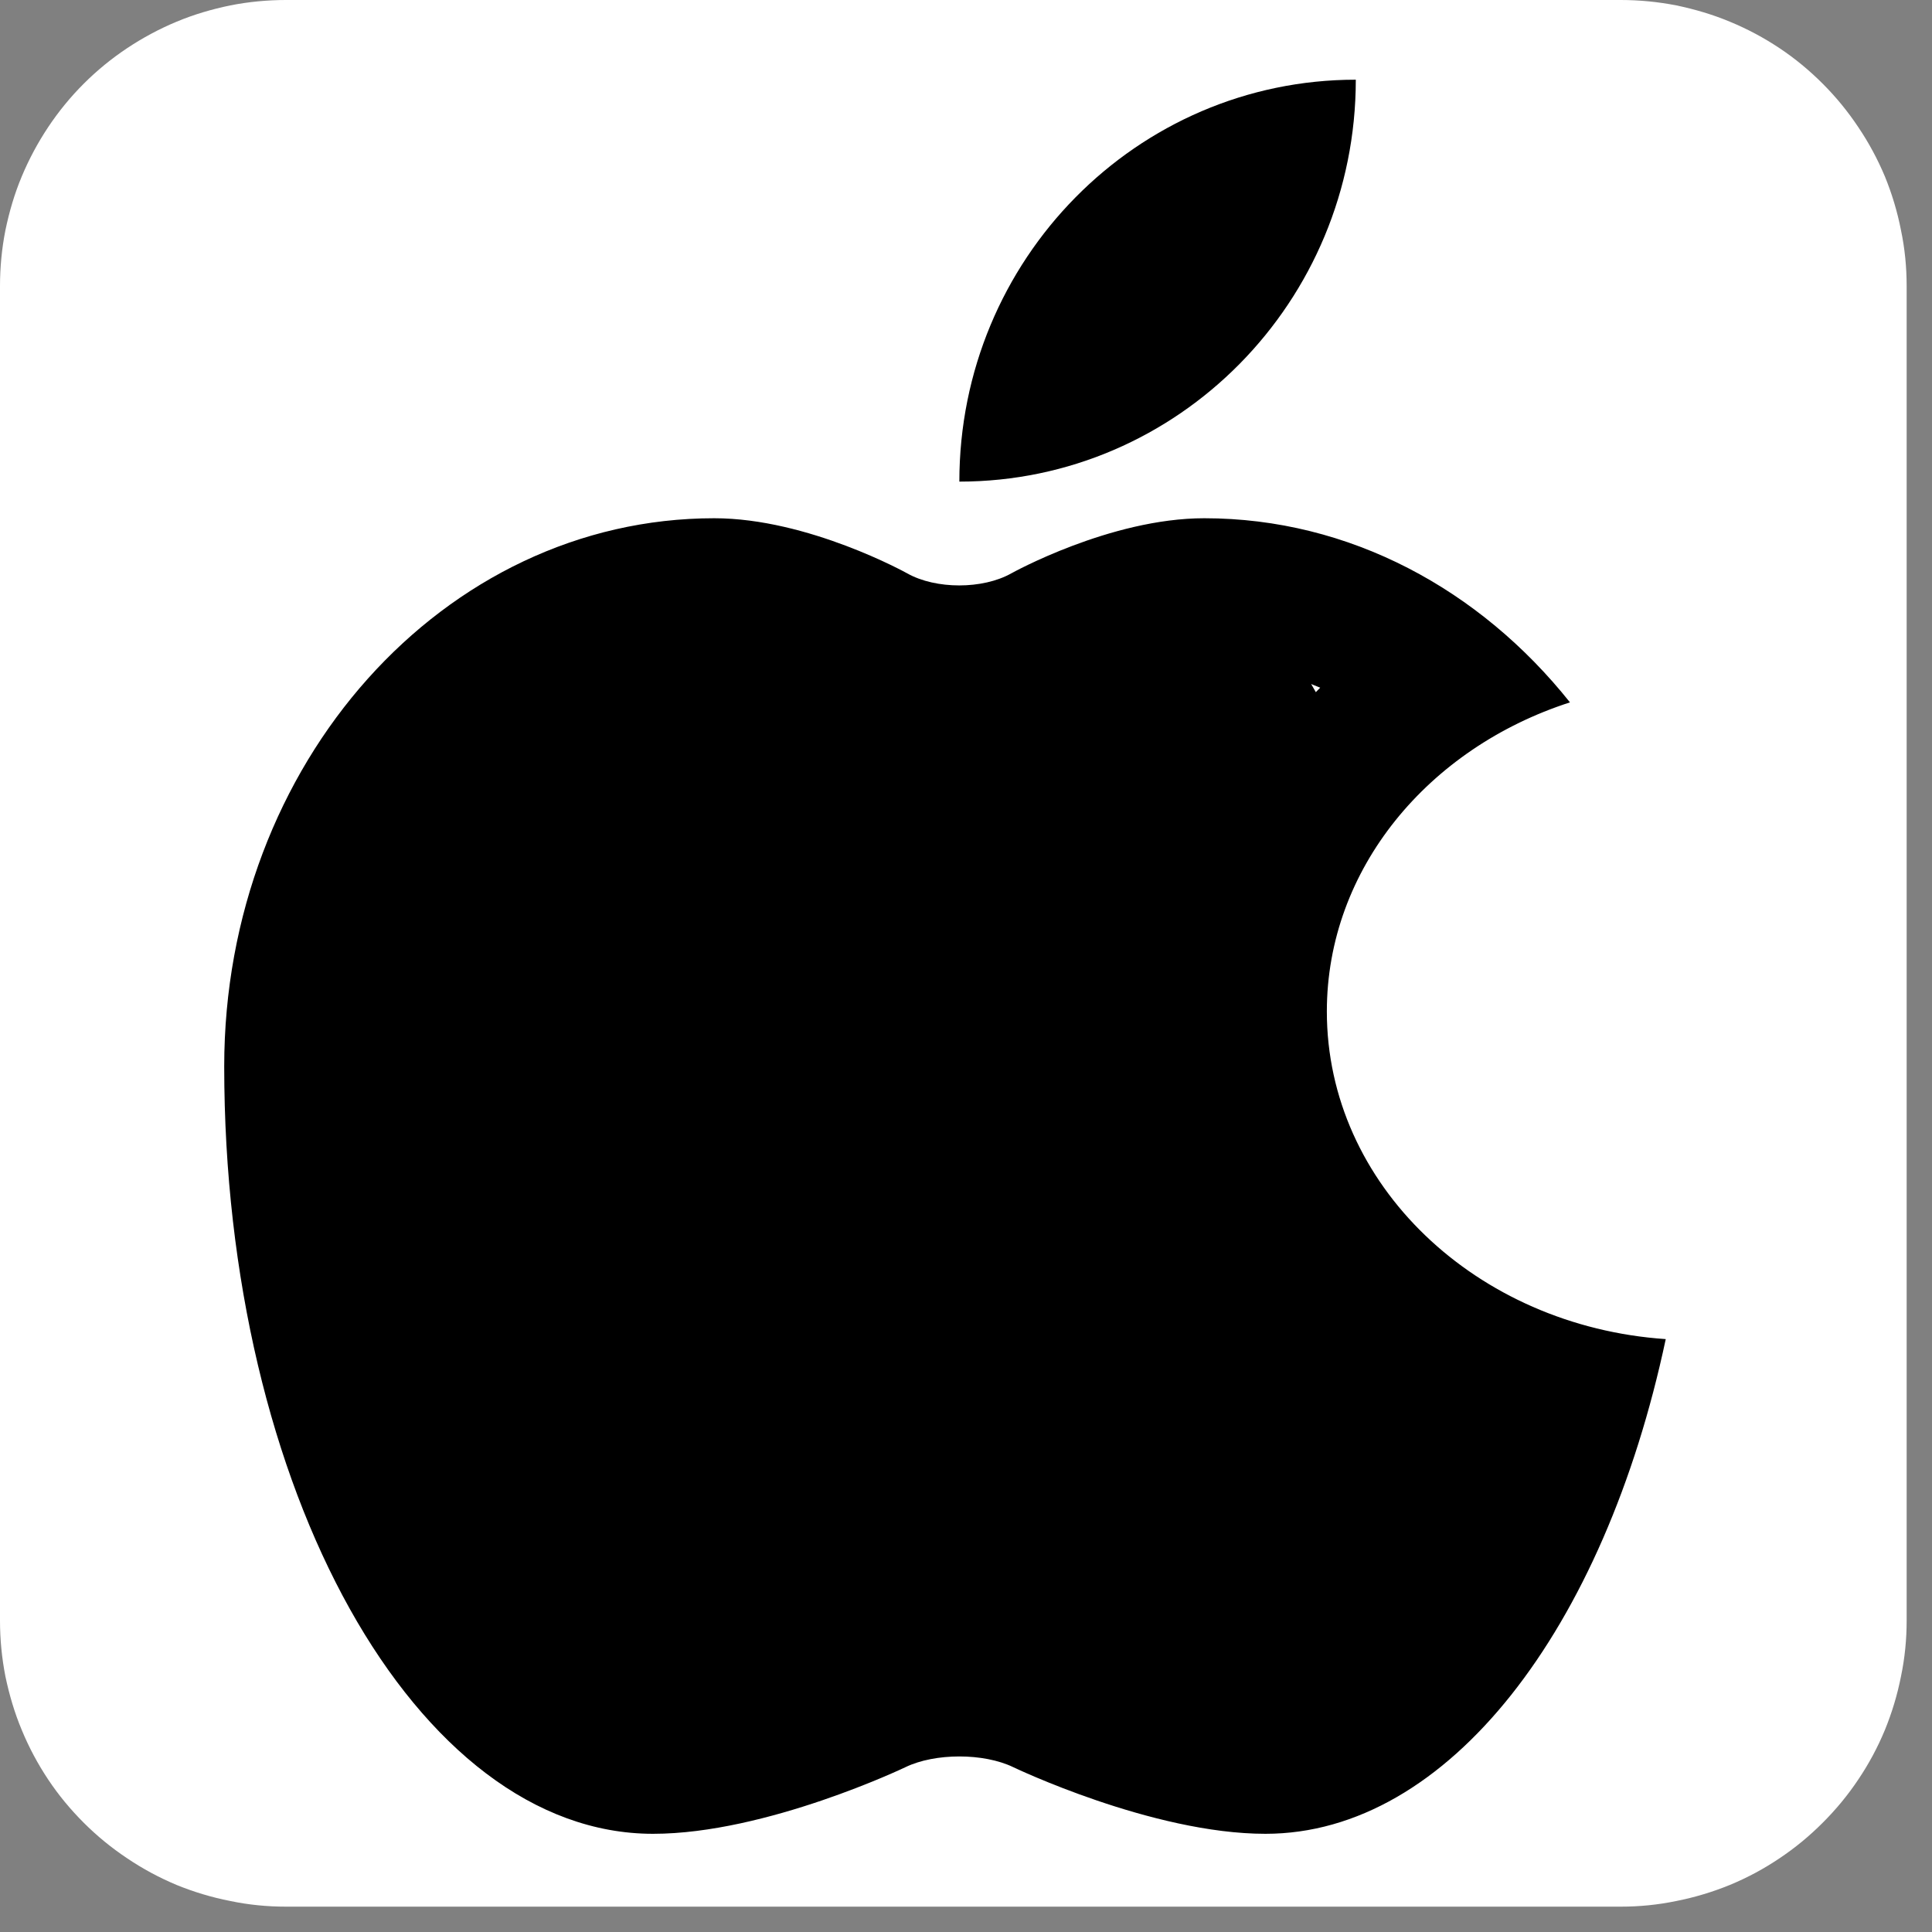 <?xml version="1.0" encoding="UTF-8"?>
<svg xmlns="http://www.w3.org/2000/svg" xmlns:xlink="http://www.w3.org/1999/xlink" width="50" zoomAndPan="magnify" viewBox="0 0 37.5 37.5" height="50" preserveAspectRatio="xMidYMid meet" version="1.0">
  <rect x="0" y="0" width="37.5" height="37.5" fill="#808080" stroke="none"/>
  <defs>
    <clipPath id="feca5180ae">
      <path d="M 0 0 L 37.008 0 L 37.008 37.008 L 0 37.008 Z M 0 0 " clip-rule="nonzero"></path>
    </clipPath>
    <clipPath id="3baafa43d5">
      <path d="M 4.664 2.145 L 32.047 2.145 L 32.047 34.711 L 4.664 34.711 Z M 4.664 2.145 " clip-rule="nonzero"></path>
    </clipPath>
    <clipPath id="a6b566eaa5">
      <path d="M 18 1.547 L 27 1.547 L 27 10 L 18 10 Z M 18 1.547 " clip-rule="nonzero"></path>
    </clipPath>
    <clipPath id="7ce0e88374">
      <path d="M 4.301 10 L 32.426 10 L 32.426 35.594 L 4.301 35.594 Z M 4.301 10 " clip-rule="nonzero"></path>
    </clipPath>
    <clipPath id="ac45a86194">
      <path d="M 6.145 11.77 L 24.574 11.77 L 24.574 30.199 L 6.145 30.199 Z M 6.145 11.77 " clip-rule="nonzero"></path>
    </clipPath>
    <clipPath id="1b2812f1e0">
      <path d="M 15.359 11.77 C 10.27 11.77 6.145 15.895 6.145 20.984 C 6.145 26.07 10.27 30.199 15.359 30.199 C 20.445 30.199 24.574 26.07 24.574 20.984 C 24.574 15.895 20.445 11.77 15.359 11.77 Z M 15.359 11.77 " clip-rule="nonzero"></path>
    </clipPath>
    <clipPath id="67cc8bf5bf">
      <path d="M 5 14 L 26 14 L 26 35 L 5 35 Z M 5 14 " clip-rule="nonzero"></path>
    </clipPath>
    <clipPath id="db24a6c8b3">
      <path d="M 20.695 14.441 L 26.23 28.418 L 10.293 34.727 L 4.762 20.75 Z M 20.695 14.441 " clip-rule="nonzero"></path>
    </clipPath>
    <clipPath id="d0bf121453">
      <path d="M 21.207 15.895 L 25.633 27.062 C 25.777 27.43 25.77 27.836 25.613 28.195 C 25.457 28.559 25.164 28.84 24.801 28.984 L 11.707 34.168 C 11.34 34.312 10.934 34.309 10.574 34.152 C 10.215 33.996 9.93 33.703 9.785 33.34 L 5.363 22.168 C 5.219 21.801 5.223 21.395 5.379 21.035 C 5.535 20.676 5.828 20.391 6.195 20.246 L 19.289 15.062 C 19.652 14.918 20.059 14.922 20.422 15.078 C 20.781 15.234 21.062 15.527 21.207 15.895 Z M 21.207 15.895 " clip-rule="nonzero"></path>
    </clipPath>
    <clipPath id="4d95740592">
      <path d="M 11 21 L 30 21 L 30 35 L 11 35 Z M 11 21 " clip-rule="nonzero"></path>
    </clipPath>
    <clipPath id="b0dfc3381f">
      <path d="M 29.637 25.664 L 27.051 34.707 L 10.656 30.02 L 13.246 20.977 Z M 29.637 25.664 " clip-rule="nonzero"></path>
    </clipPath>
    <clipPath id="79c3547a1c">
      <path d="M 29.23 27.09 L 27.457 33.285 C 27.348 33.664 27.094 33.98 26.75 34.172 C 26.41 34.363 26.004 34.41 25.625 34.301 L 12.086 30.43 C 11.707 30.32 11.391 30.066 11.199 29.727 C 11.008 29.383 10.961 28.977 11.07 28.598 L 12.844 22.402 C 12.949 22.023 13.203 21.707 13.547 21.516 C 13.891 21.324 14.297 21.277 14.672 21.387 L 28.211 25.258 C 28.59 25.367 28.91 25.621 29.098 25.961 C 29.289 26.305 29.336 26.711 29.23 27.09 Z M 29.23 27.09 " clip-rule="nonzero"></path>
    </clipPath>
    <clipPath id="c1d80bfc48">
      <path d="M 17 11 L 27 11 L 27 20 L 17 20 Z M 17 11 " clip-rule="nonzero"></path>
    </clipPath>
    <clipPath id="52a6b7c9c3">
      <path d="M 17.25 14.855 L 24.109 10.906 L 26.832 15.633 L 19.973 19.586 Z M 17.25 14.855 " clip-rule="nonzero"></path>
    </clipPath>
    <clipPath id="8aaf9f4c9e">
      <path d="M 18.562 14.125 L 22.82 11.672 C 23.16 11.477 23.566 11.426 23.945 11.527 C 24.324 11.629 24.648 11.875 24.844 12.219 L 26.078 14.359 C 26.273 14.699 26.324 15.105 26.223 15.484 C 26.121 15.863 25.875 16.188 25.535 16.383 L 21.273 18.836 C 20.934 19.031 20.527 19.082 20.148 18.98 C 19.77 18.879 19.449 18.633 19.25 18.289 L 18.02 16.148 C 17.82 15.809 17.77 15.402 17.871 15.023 C 17.973 14.645 18.223 14.32 18.562 14.125 Z M 18.562 14.125 " clip-rule="nonzero"></path>
    </clipPath>
  </defs>
  <g clip-path="url(#feca5180ae)">
    <path fill="#ffffff" d="M 5.551 0 L 31.457 0 C 31.82 0 32.18 0.035 32.539 0.105 C 32.895 0.18 33.242 0.281 33.578 0.422 C 33.918 0.562 34.238 0.734 34.539 0.934 C 34.844 1.137 35.121 1.367 35.379 1.625 C 35.637 1.883 35.867 2.164 36.07 2.469 C 36.273 2.77 36.445 3.09 36.586 3.426 C 36.723 3.762 36.828 4.109 36.898 4.469 C 36.973 4.824 37.008 5.188 37.008 5.551 L 37.008 31.457 C 37.008 31.82 36.973 32.18 36.898 32.539 C 36.828 32.895 36.723 33.242 36.586 33.578 C 36.445 33.918 36.273 34.238 36.07 34.539 C 35.867 34.844 35.637 35.121 35.379 35.379 C 35.121 35.637 34.844 35.867 34.539 36.07 C 34.238 36.273 33.918 36.445 33.578 36.586 C 33.242 36.723 32.895 36.828 32.539 36.898 C 32.18 36.973 31.82 37.008 31.457 37.008 L 5.551 37.008 C 5.188 37.008 4.824 36.973 4.469 36.898 C 4.109 36.828 3.762 36.723 3.426 36.586 C 3.09 36.445 2.77 36.273 2.469 36.07 C 2.164 35.867 1.883 35.637 1.625 35.379 C 1.367 35.121 1.137 34.844 0.934 34.539 C 0.734 34.238 0.562 33.918 0.422 33.578 C 0.281 33.242 0.18 32.895 0.105 32.539 C 0.035 32.18 0 31.82 0 31.457 L 0 5.551 C 0 5.188 0.035 4.824 0.105 4.469 C 0.18 4.109 0.281 3.762 0.422 3.426 C 0.562 3.09 0.734 2.77 0.934 2.469 C 1.137 2.164 1.367 1.883 1.625 1.625 C 1.883 1.367 2.164 1.137 2.469 0.934 C 2.77 0.734 3.09 0.562 3.426 0.422 C 3.762 0.281 4.109 0.18 4.469 0.105 C 4.824 0.035 5.188 0 5.551 0 Z M 5.551 0 " fill-opacity="1" fill-rule="nonzero"></path>
  </g>
  <path stroke-linecap="round" transform="matrix(0.072, 0, 0, 0.072, 0, 0)" fill-opacity="1" fill="#ffffff" fill-rule="nonzero" stroke-linejoin="miter" d="M 107.008 212.016 L 107.008 317.998 M 405.982 212.016 L 405.982 317.998 M 298.974 383.986 L 298.974 439.976 M 214.016 383.986 L 214.016 439.976 " stroke="#ffffff" stroke-width="58" stroke-opacity="1" stroke-miterlimit="4"></path>
  <path stroke-linecap="round" transform="matrix(0.072, 0, 0, 0.072, 0, 0)" fill-opacity="1" fill="#ffffff" fill-rule="nonzero" stroke-linejoin="miter" d="M 202.991 87.984 L 186.021 55.99 M 309.026 87.984 L 327.023 55.99 " stroke="#ffffff" stroke-width="8" stroke-opacity="1" stroke-miterlimit="4"></path>
  <path fill="#ffffff" d="M 18.574 5.492 C 13.082 5.492 10.262 9.828 10.262 13.082 L 26.816 13.082 C 26.816 9.684 23.781 5.566 18.574 5.492 Z M 10.262 13.805 L 10.262 25.66 C 10.262 26.816 11.203 27.754 12.289 27.754 L 24.719 27.754 C 25.875 27.754 26.816 26.816 26.816 25.66 L 26.816 13.805 Z M 10.262 13.805 " fill-opacity="1" fill-rule="nonzero"></path>
  <path fill="#ffffff" d="M 15.395 9.395 C 15.395 9.574 15.332 9.73 15.203 9.855 C 15.078 9.984 14.926 10.047 14.746 10.047 C 14.566 10.047 14.41 9.984 14.285 9.855 C 14.156 9.73 14.094 9.574 14.094 9.395 C 14.094 9.215 14.156 9.062 14.285 8.938 C 14.41 8.809 14.566 8.746 14.746 8.746 C 14.926 8.746 15.078 8.809 15.203 8.938 C 15.332 9.062 15.395 9.215 15.395 9.395 Z M 15.395 9.395 " fill-opacity="1" fill-rule="nonzero"></path>
  <path fill="#ffffff" d="M 22.984 9.395 C 22.984 9.574 22.922 9.73 22.793 9.855 C 22.668 9.984 22.516 10.047 22.336 10.047 C 22.156 10.047 22 9.984 21.875 9.855 C 21.746 9.73 21.684 9.574 21.684 9.395 C 21.684 9.215 21.746 9.062 21.875 8.938 C 22 8.809 22.156 8.746 22.336 8.746 C 22.516 8.746 22.668 8.809 22.793 8.938 C 22.922 9.062 22.984 9.215 22.984 9.395 Z M 22.984 9.395 " fill-opacity="1" fill-rule="nonzero"></path>
  <g clip-path="url(#3baafa43d5)">
    <path fill="#ffffff" d="M 4.664 2.145 L 32.047 2.145 L 32.047 34.664 L 4.664 34.664 Z M 4.664 2.145 " fill-opacity="1" fill-rule="nonzero"></path>
  </g>
  <g clip-path="url(#a6b566eaa5)">
    <path fill="#000000" d="M 26.316 1.547 C 26.316 5.855 22.867 9.348 18.621 9.348 C 18.621 5.039 22.066 1.547 26.316 1.547 Z M 26.316 1.547 " fill-opacity="1" fill-rule="nonzero"></path>
  </g>
  <g clip-path="url(#7ce0e88374)">
    <path fill="#000000" d="M 25.754 19.633 C 25.754 16.867 27.723 14.52 30.473 13.633 C 28.73 11.445 26.199 10.059 23.375 10.059 C 21.547 10.059 19.629 11.129 19.629 11.129 C 19.074 11.441 18.164 11.441 17.609 11.129 C 17.609 11.129 15.691 10.059 13.863 10.059 C 8.613 10.059 4.352 14.82 4.352 20.699 C 4.352 28.918 8.078 35.594 12.676 35.594 C 14.875 35.594 17.574 34.301 17.574 34.301 C 18.148 34.023 19.094 34.023 19.668 34.301 C 19.668 34.301 22.363 35.594 24.562 35.594 C 28.117 35.594 31.141 31.602 32.332 25.992 C 28.652 25.742 25.754 22.992 25.754 19.633 Z M 24.562 32.754 C 23.375 32.754 21.559 32.07 20.863 31.734 C 20.035 31.34 19.188 31.258 18.621 31.258 C 18.055 31.258 17.203 31.34 16.379 31.734 C 15.547 32.129 13.805 32.754 12.676 32.754 C 10.066 32.754 7.152 27.598 7.152 20.699 C 7.152 18.562 7.883 16.566 9.211 15.078 C 10.473 13.672 12.125 12.895 13.863 12.895 C 14.777 12.895 16.004 13.473 16.262 13.617 C 17.125 14.098 18.02 14.199 18.621 14.199 C 19.219 14.199 20.113 14.098 20.977 13.617 C 21.48 13.34 22.59 12.895 23.375 12.895 C 24.156 12.895 24.914 13.051 25.625 13.348 C 23.949 15.02 22.953 17.25 22.953 19.633 C 22.953 23.34 25.355 26.586 28.82 28.039 C 27.742 30.852 26.098 32.754 24.562 32.754 Z M 24.562 32.754 " fill-opacity="1" fill-rule="nonzero"></path>
  </g>
  <g clip-path="url(#ac45a86194)">
    <g clip-path="url(#1b2812f1e0)">
      <path fill="#000000" d="M 6.145 11.77 L 24.574 11.77 L 24.574 30.199 L 6.145 30.199 Z M 6.145 11.77 " fill-opacity="1" fill-rule="nonzero"></path>
    </g>
  </g>
  <g clip-path="url(#67cc8bf5bf)">
    <g clip-path="url(#db24a6c8b3)">
      <g clip-path="url(#d0bf121453)">
        <path fill="#000000" d="M 20.664 14.516 L 26.176 28.441 L 10.348 34.707 L 4.836 20.781 Z M 20.664 14.516 " fill-opacity="1" fill-rule="nonzero"></path>
      </g>
    </g>
  </g>
  <g clip-path="url(#4d95740592)">
    <g clip-path="url(#b0dfc3381f)">
      <g clip-path="url(#79c3547a1c)">
        <path fill="#000000" d="M 29.637 25.664 L 27.051 34.707 L 10.656 30.02 L 13.246 20.977 Z M 29.637 25.664 " fill-opacity="1" fill-rule="nonzero"></path>
      </g>
    </g>
  </g>
  <g clip-path="url(#c1d80bfc48)">
    <g clip-path="url(#52a6b7c9c3)">
      <g clip-path="url(#8aaf9f4c9e)">
        <path fill="#000000" d="M 17.277 14.863 L 24.102 10.934 L 26.812 15.645 L 19.992 19.574 Z M 17.277 14.863 " fill-opacity="1" fill-rule="nonzero"></path>
      </g>
    </g>
  </g>
</svg>
